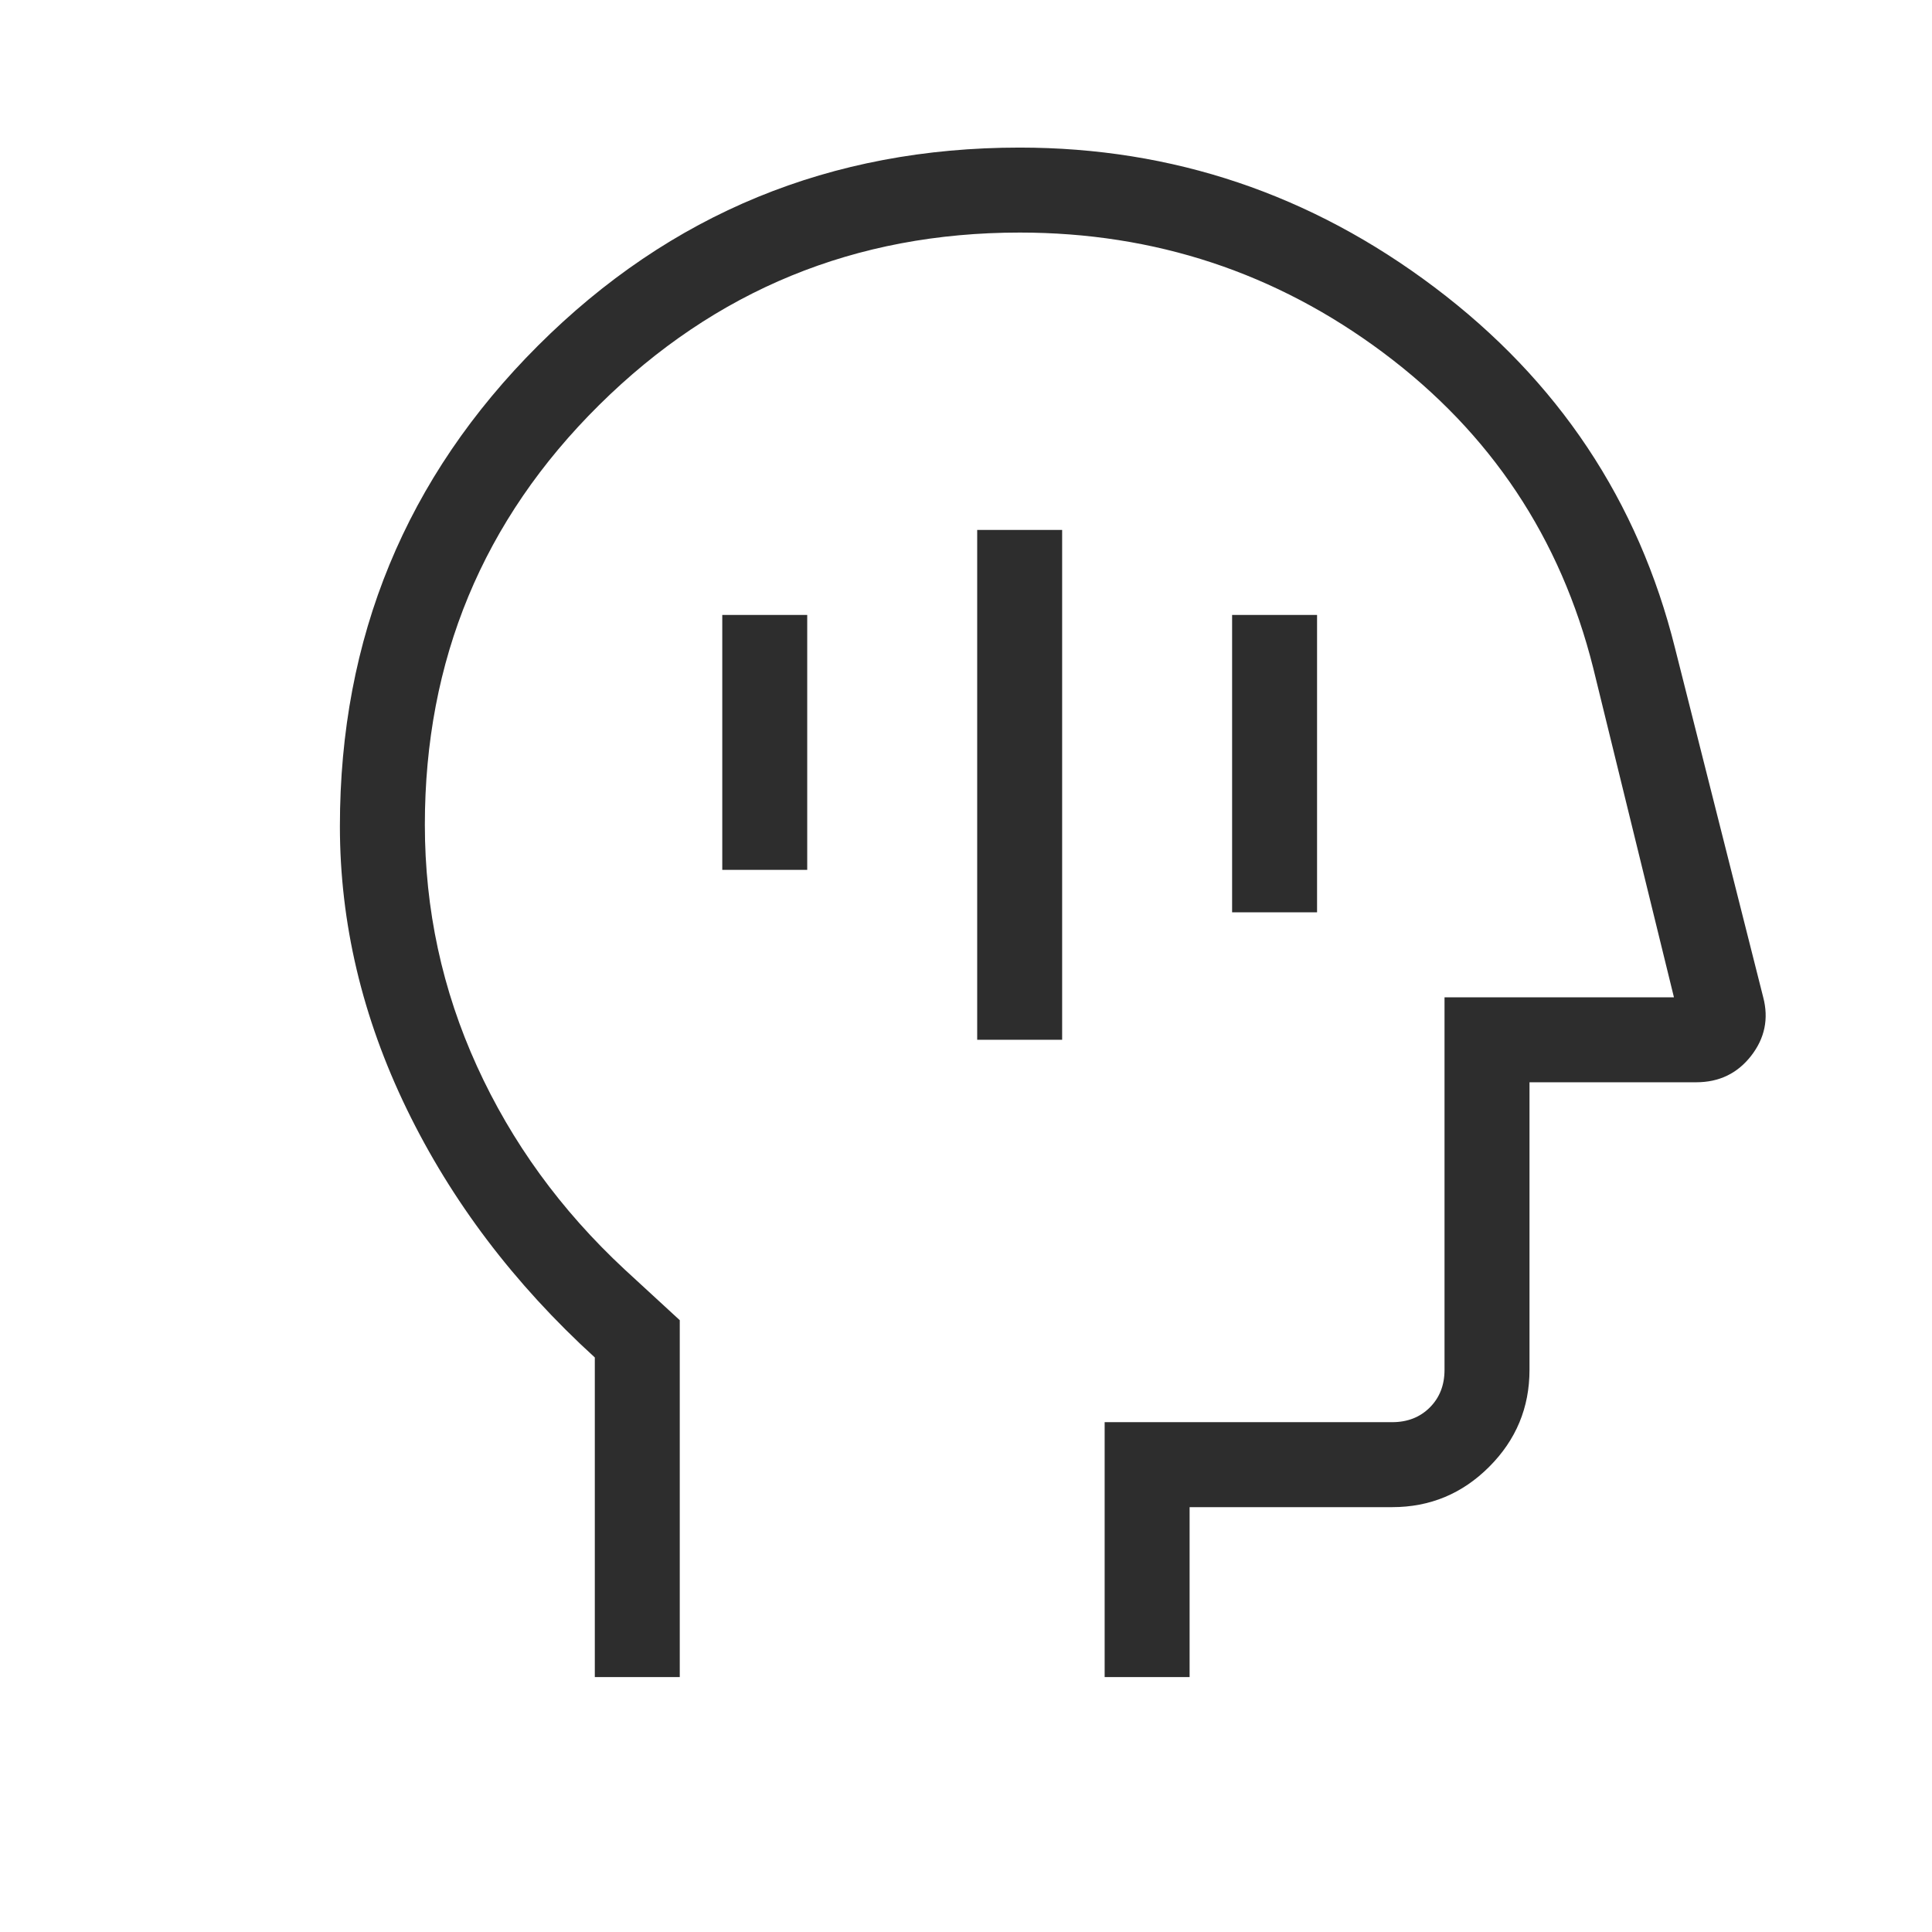 <svg width="72" height="72" viewBox="0 0 72 72" fill="none" xmlns="http://www.w3.org/2000/svg">
<g id="mindfulness_24dp_E3E3E3_FILL0_wght200_GRAD0_opsz24 1">
<path id="Vector" d="M36.417 38.75H39.583V19.75H36.417V38.75ZM45.917 34H49.083V22.917H45.917V34ZM26.917 32.417H30.083V22.917H26.917V32.417ZM22.167 62.5V50.589C19.158 47.844 16.823 44.76 15.16 41.335C13.498 37.911 12.667 34.395 12.667 30.789C12.667 23.764 15.13 17.793 20.055 12.876C24.982 7.959 30.963 5.5 38 5.5C43.704 5.5 48.859 7.237 53.465 10.71C58.071 14.183 61.058 18.668 62.426 24.165L65.709 37.162C65.92 37.965 65.769 38.694 65.258 39.35C64.746 40.006 64.064 40.333 63.211 40.333H57V51.051C57 52.458 56.499 53.662 55.497 54.664C54.496 55.666 53.291 56.167 51.884 56.167H44.333V62.5H41.167V53H51.884C52.453 53 52.92 52.817 53.285 52.452C53.651 52.086 53.833 51.619 53.833 51.051V37.167H62.383L59.375 24.896C58.161 20.052 55.555 16.137 51.556 13.149C47.557 10.161 43.038 8.667 38 8.667C31.878 8.667 26.653 10.81 22.325 15.097C17.997 19.384 15.833 24.597 15.833 30.736C15.833 33.892 16.48 36.89 17.773 39.731C19.066 42.572 20.9 45.097 23.275 47.306L25.333 49.2V62.5H22.167Z" fill="#2D2D2D"/>
</g>
</svg>
